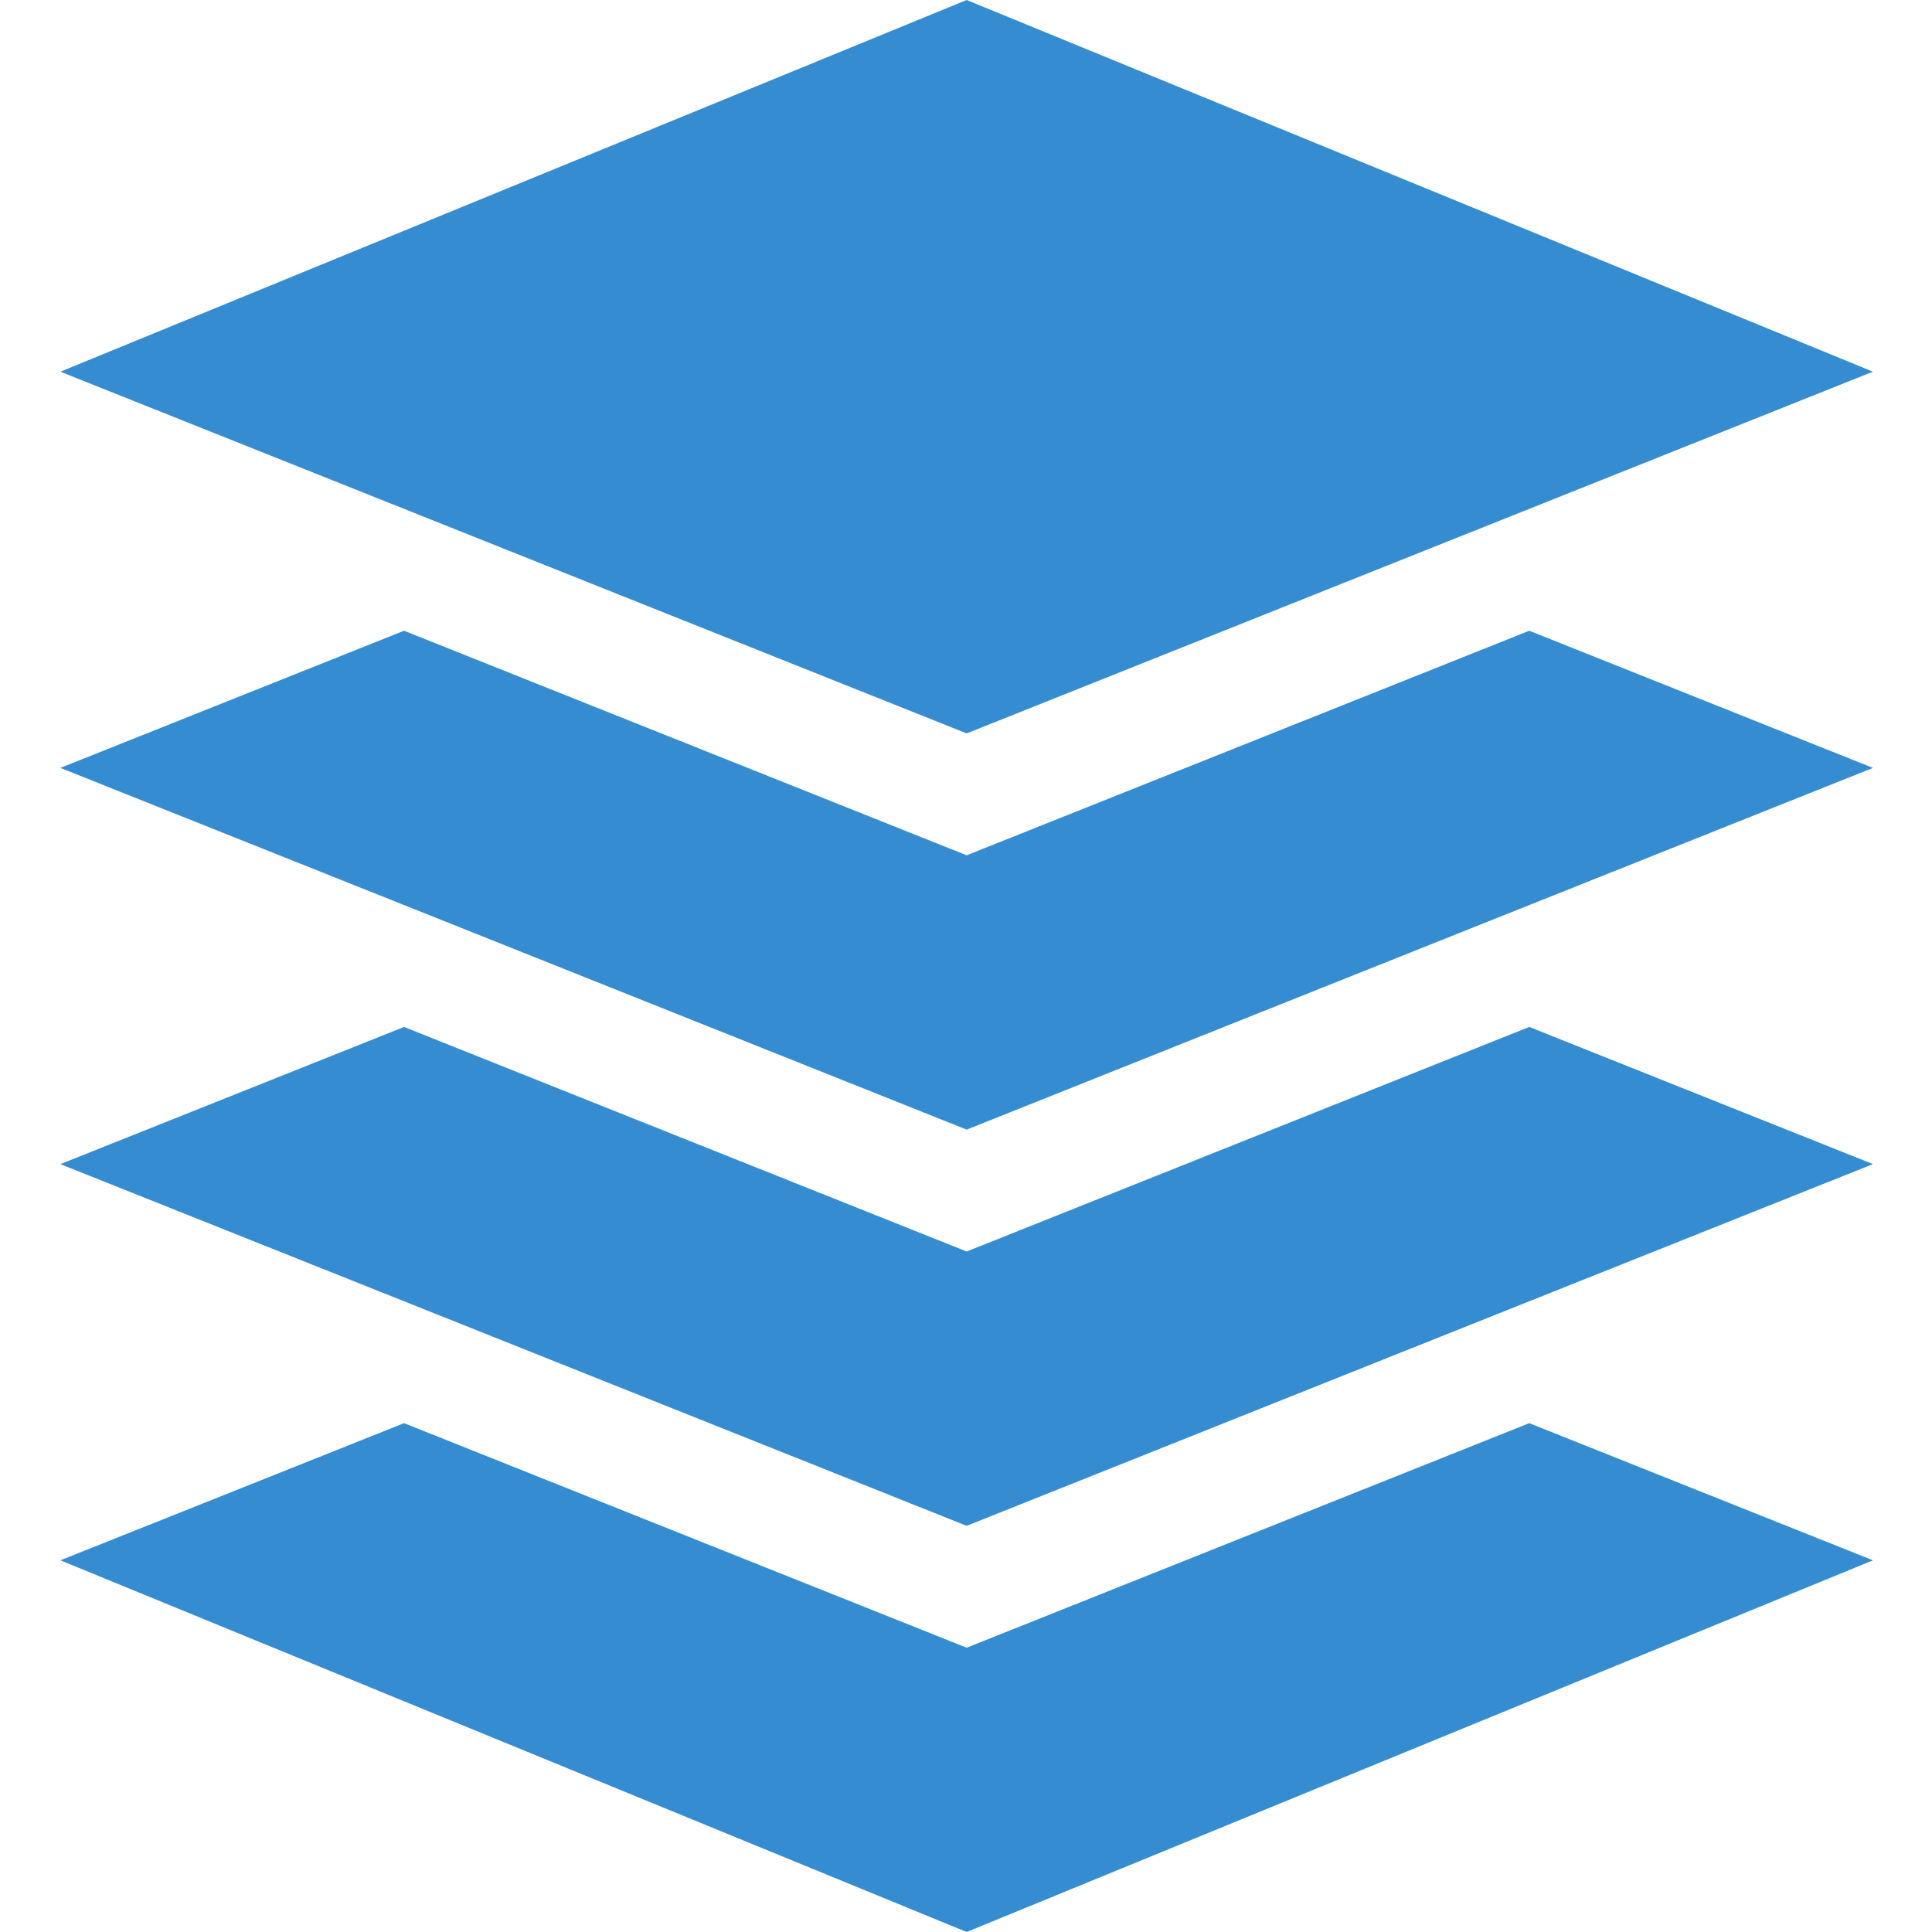 <?xml version="1.0" encoding="UTF-8"?> <svg xmlns="http://www.w3.org/2000/svg" width="281" height="281" viewBox="0 0 281 281" fill="none"><g clip-path="url(#clip0_120_7)"><path d="M272.412 54.06L140.596 0L8.781 54.06L140.596 106.67L272.412 54.06Z" fill="#368CD1"></path><path d="M140.596 239.652L58.767 206.992L8.781 226.941L140.596 281L272.412 226.941L222.425 206.992L140.596 239.652Z" fill="#368CD1"></path><path d="M140.596 182.025L58.767 149.365L8.781 169.314L140.596 221.924L272.412 169.314L222.425 149.365L140.596 182.025Z" fill="#368CD1"></path><path d="M140.596 124.398L58.767 91.738L8.781 111.687L140.596 164.297L272.412 111.687L222.425 91.738L140.596 124.398Z" fill="#368CD1"></path></g><defs><clipPath id="clip0_120_7"><rect width="281" height="281" fill="white"></rect></clipPath></defs></svg> 
